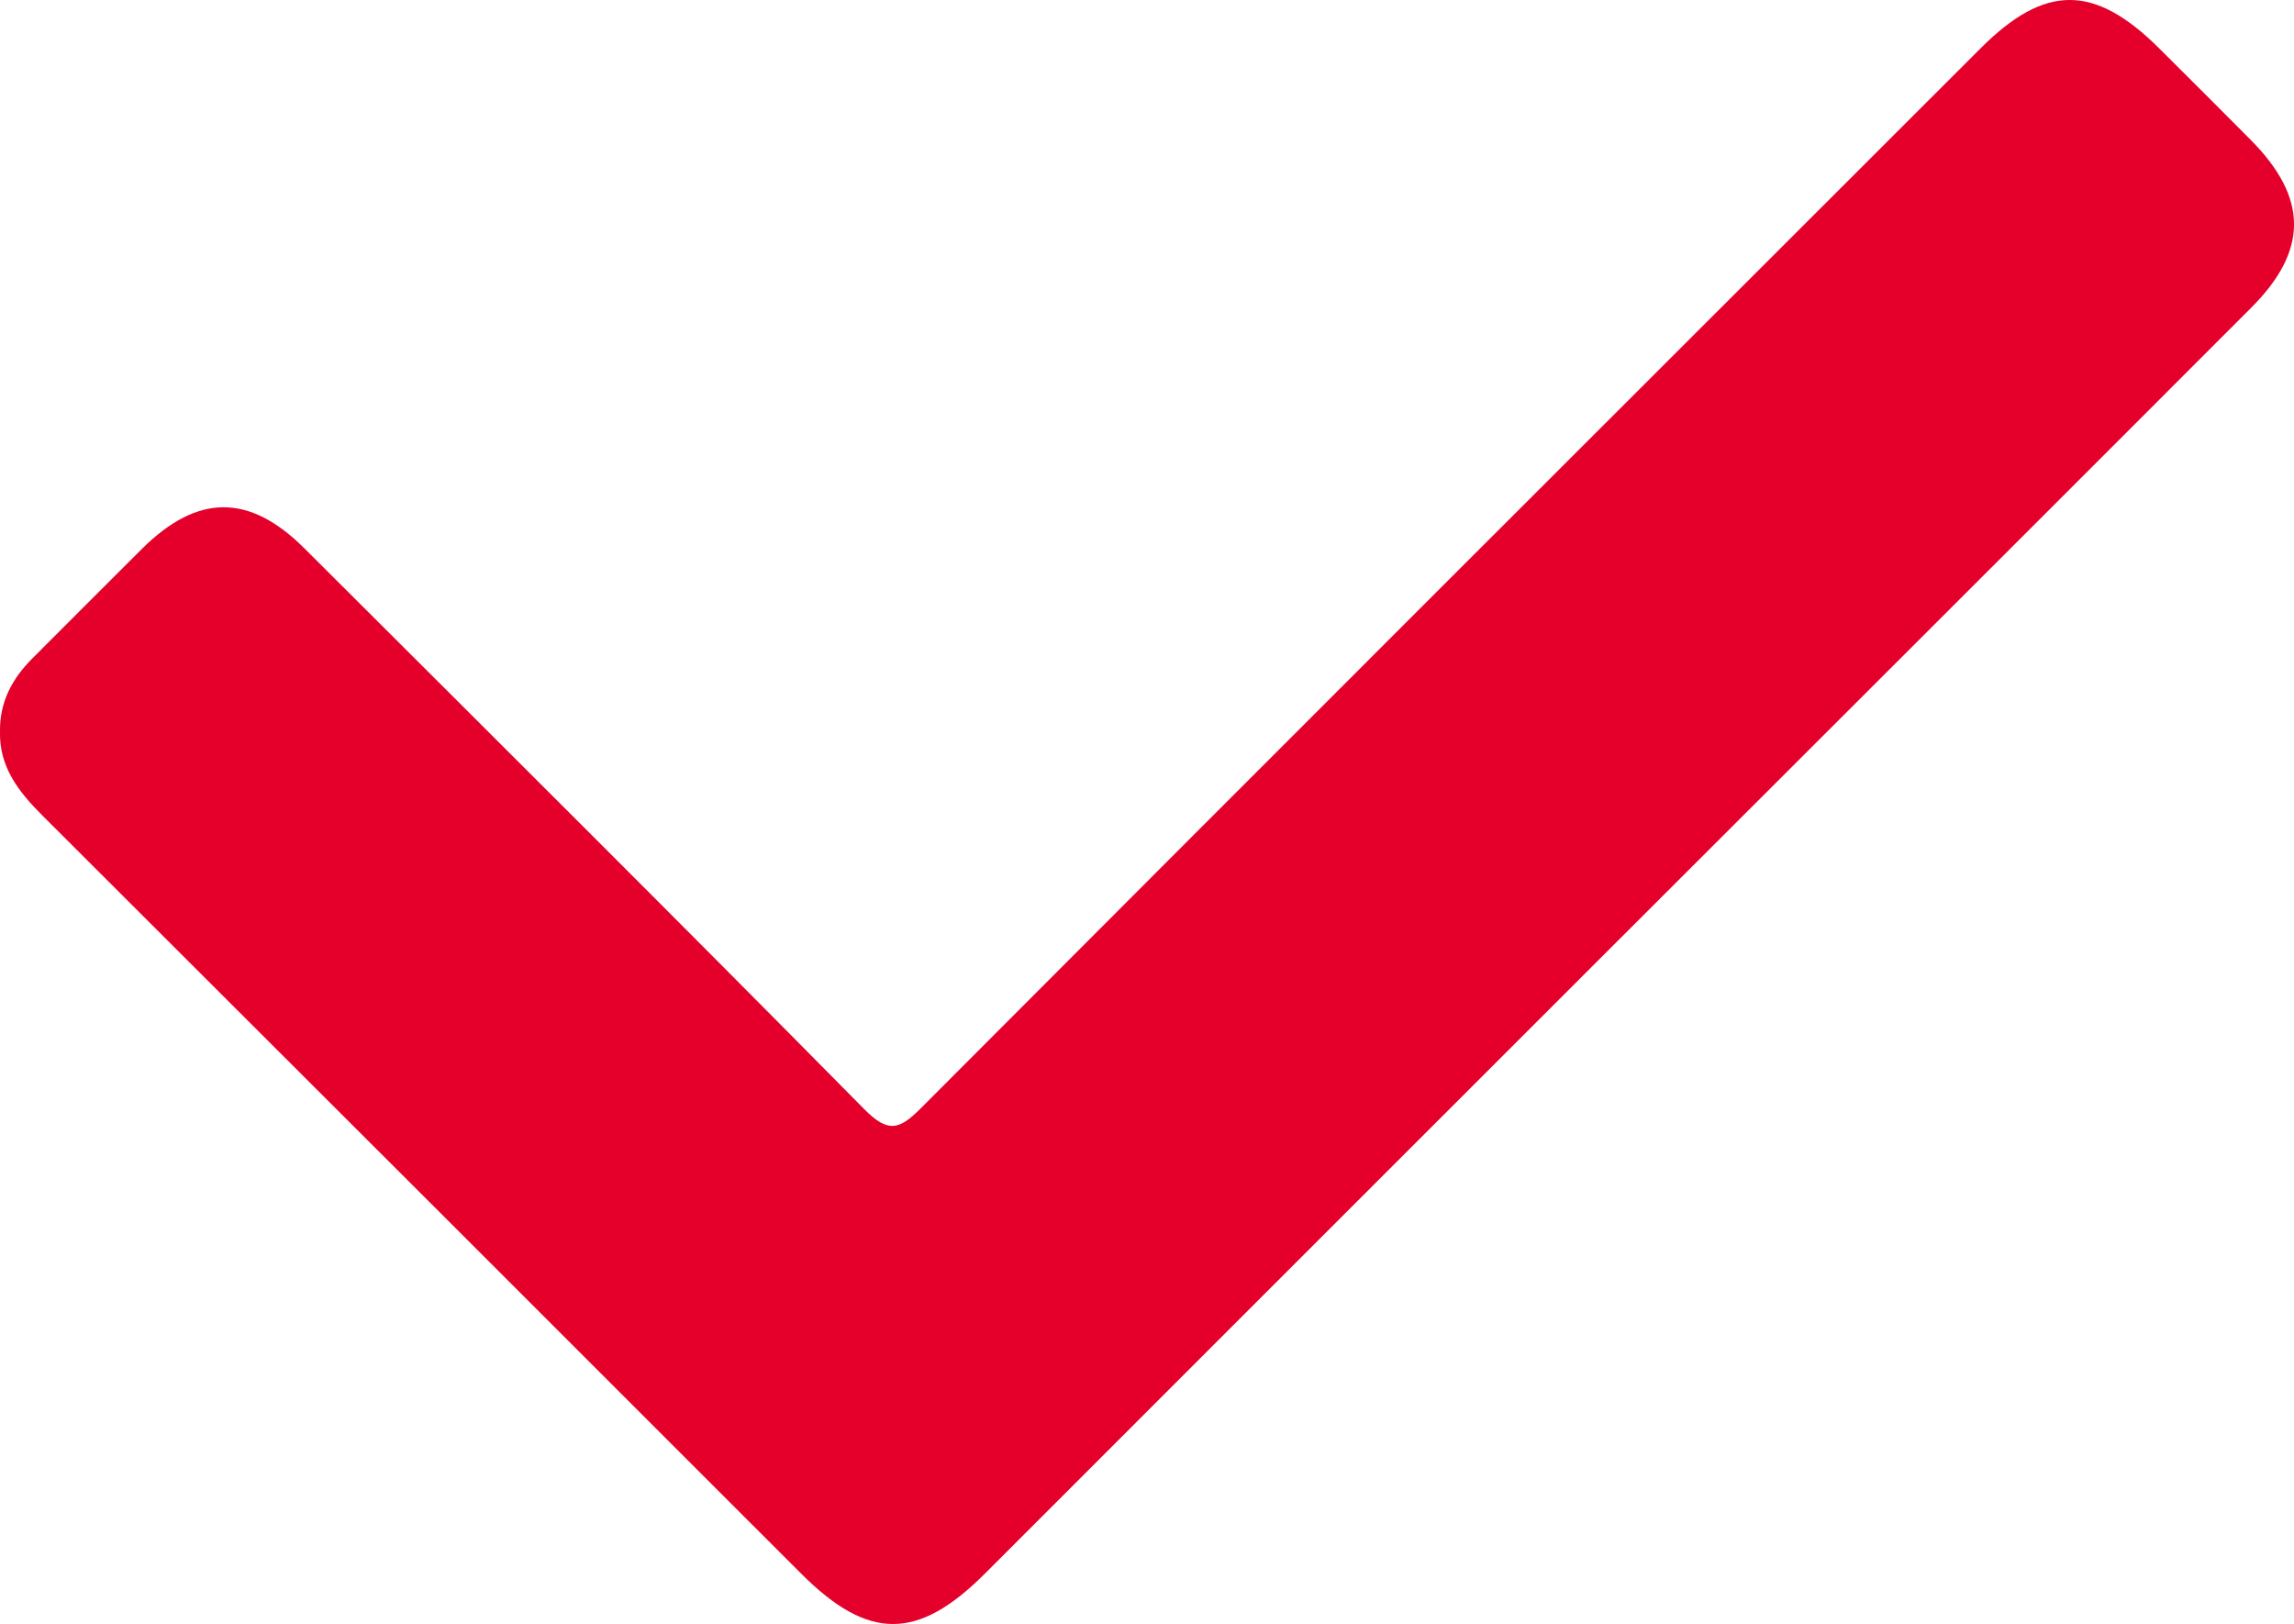 <?xml version="1.0" encoding="UTF-8"?>
<svg id="Layer_2" data-name="Layer 2" xmlns="http://www.w3.org/2000/svg" viewBox="0 0 158.79 112.44">
  <defs>
    <style>
      .cls-1 {
        fill: #e4002b;
        stroke-width: 0px;
      }
    </style>
  </defs>
  <g id="Layer_1-2" data-name="Layer 1">
    <path class="cls-1" d="M0,50.63c-.03-2.04.85-3.67,2.26-5.07,2.53-2.52,5.04-5.06,7.58-7.58,3.84-3.8,7.41-3.83,11.23-.02,12.94,12.91,25.91,25.81,38.75,38.82,1.68,1.7,2.45,1.42,3.95-.09C88.18,52.21,112.65,27.78,137.1,3.34c4.46-4.46,7.87-4.45,12.35,0,2.12,2.11,4.24,4.22,6.35,6.35,3.98,4.02,4,7.65,0,11.64-15.21,15.23-30.45,30.44-45.67,45.65-13.99,13.98-27.97,27.97-41.96,41.96-4.65,4.65-8.07,4.64-12.71,0C37.96,91.44,20.45,73.93,2.92,56.44,1.28,54.8-.06,53.09,0,50.63Z"/>
  </g>
</svg>